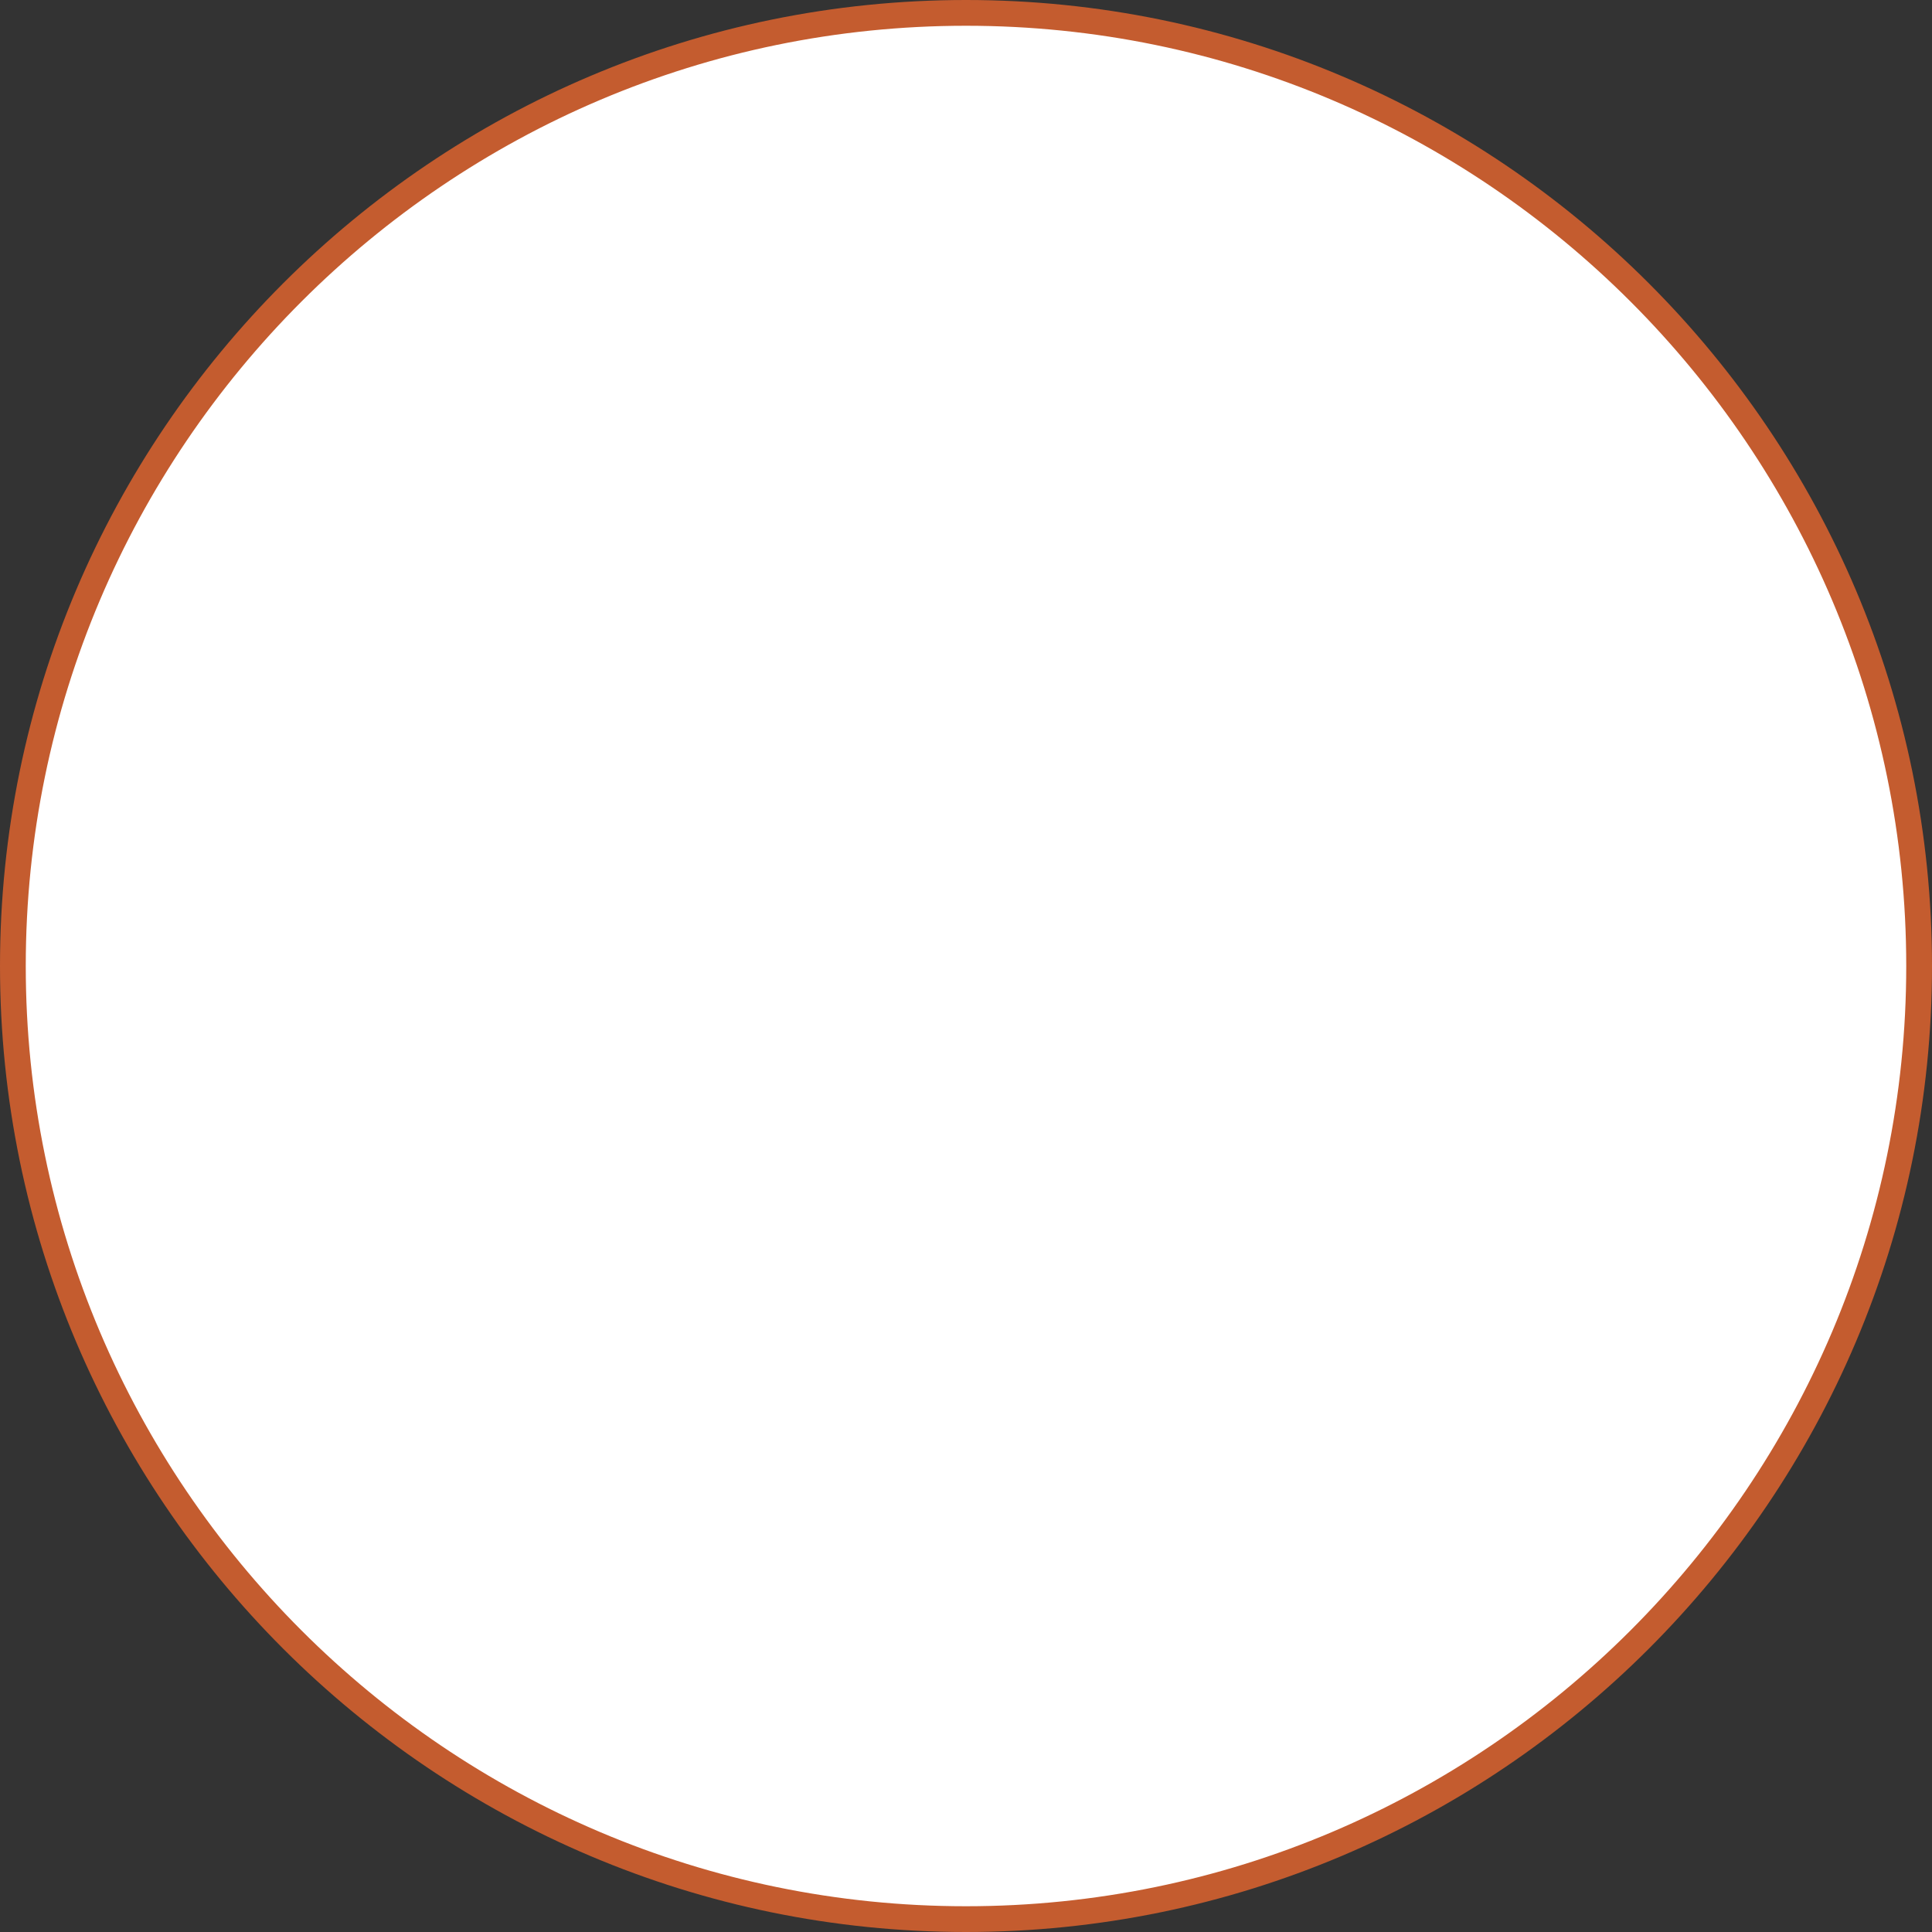 <?xml version="1.0" encoding="UTF-8" standalone="no"?><svg xmlns="http://www.w3.org/2000/svg" xmlns:xlink="http://www.w3.org/1999/xlink" fill="#000000" height="375" preserveAspectRatio="xMidYMid meet" version="1" viewBox="4.0 4.0 375.0 375.0" width="375" zoomAndPan="magnify"><rect x="4.0" y="4.0" width="375.0" height="375.0" fill="#333333" stroke="none"/><g id="change1_1"><path d="M191.5,6.5c102.2,0,185,82.8,185,185s-82.8,185-185,185s-185-82.8-185-185S89.3,6.5,191.5,6.5z" fill="#ffffff"/></g><g id="change2_1"><path d="M191.5,379C88.1,379,4,294.9,4,191.5S88.1,4,191.5,4S379,88.1,379,191.5S294.9,379,191.5,379z M191.5,9 C90.9,9,9,90.9,9,191.5S90.9,374,191.5,374S374,292.1,374,191.5S292.1,9,191.5,9z" fill="#c45c2f"/></g></svg>